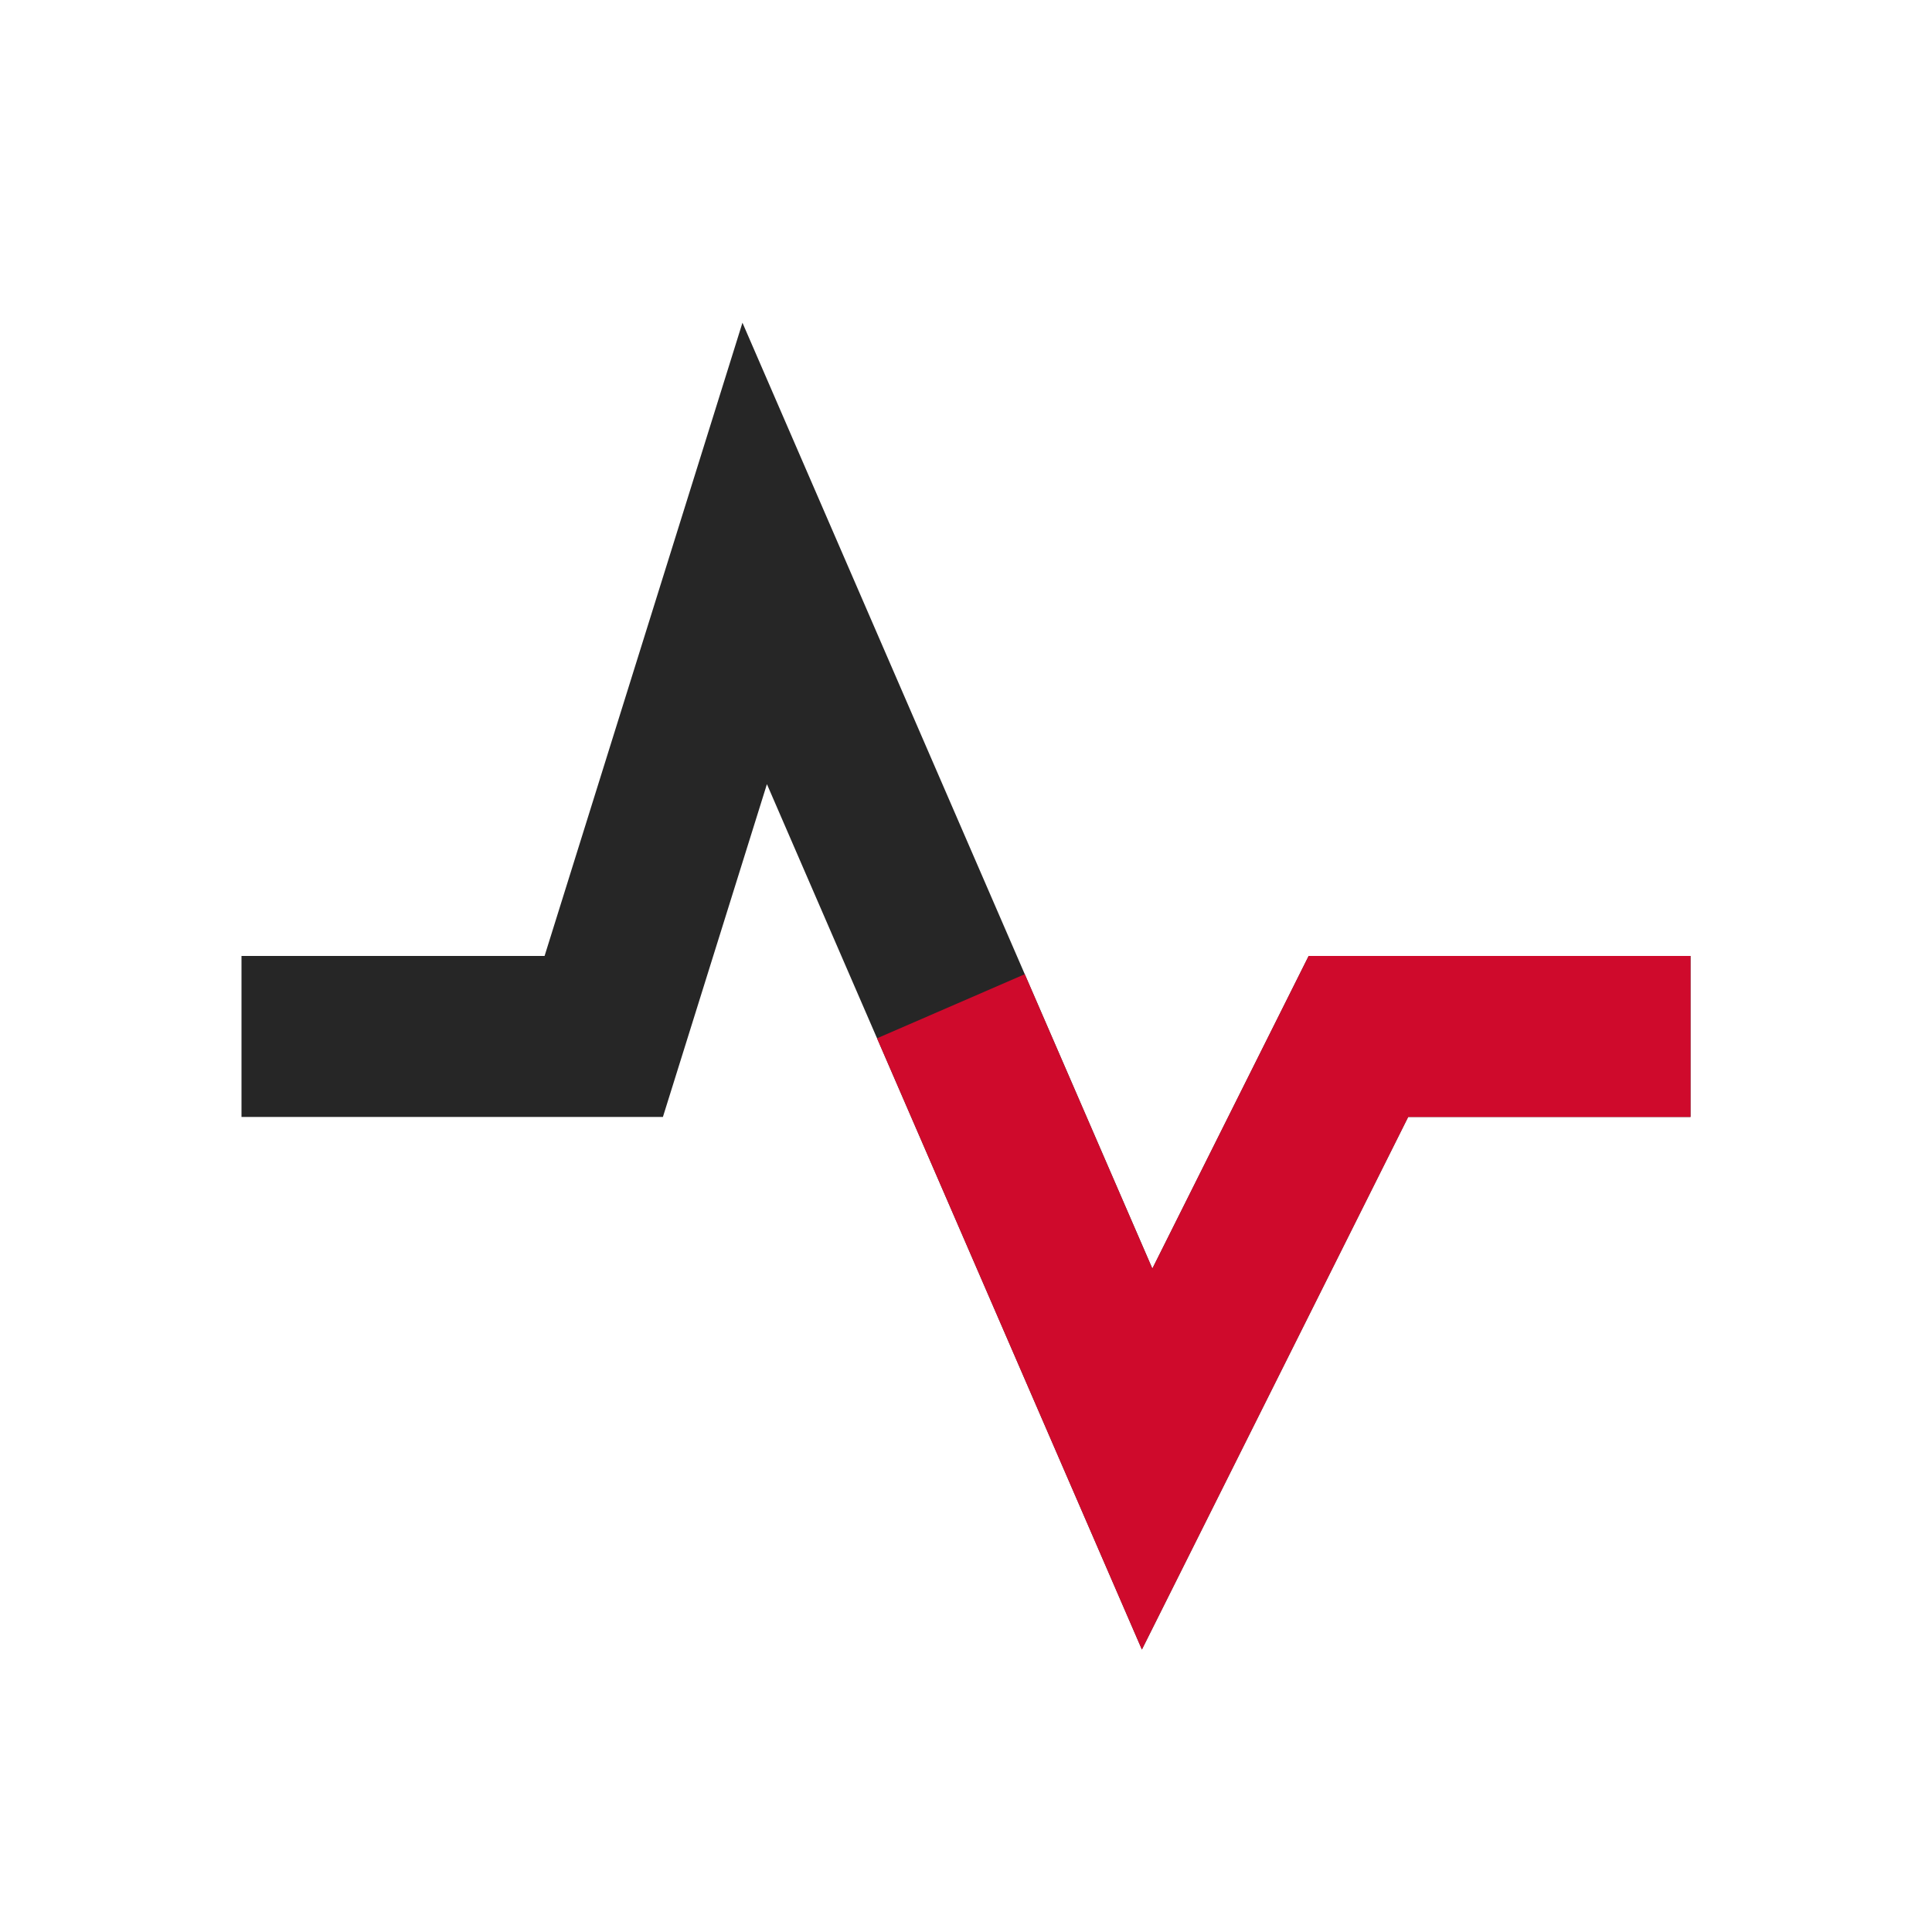 <?xml version="1.0" encoding="utf-8"?>
<svg width="24" height="24" viewBox="0 0 24 24" fill="none" xmlns="http://www.w3.org/2000/svg">
<path fill-rule="evenodd" clip-rule="evenodd" d="M9.223 4.009L14.315 15.759L16.257 11.875H21V13.875H17.493L14.185 20.491L9.527 9.741L8.235 13.875H3V11.875H6.765L9.223 4.009Z" fill="#262626"/>
<path fill-rule="evenodd" clip-rule="evenodd" d="M16.257 11.875H21V13.875H17.493L14.185 20.491L10.895 12.898L12.73 12.102L14.315 15.759L16.257 11.875Z" fill="#CF0A2C"/>
</svg>
